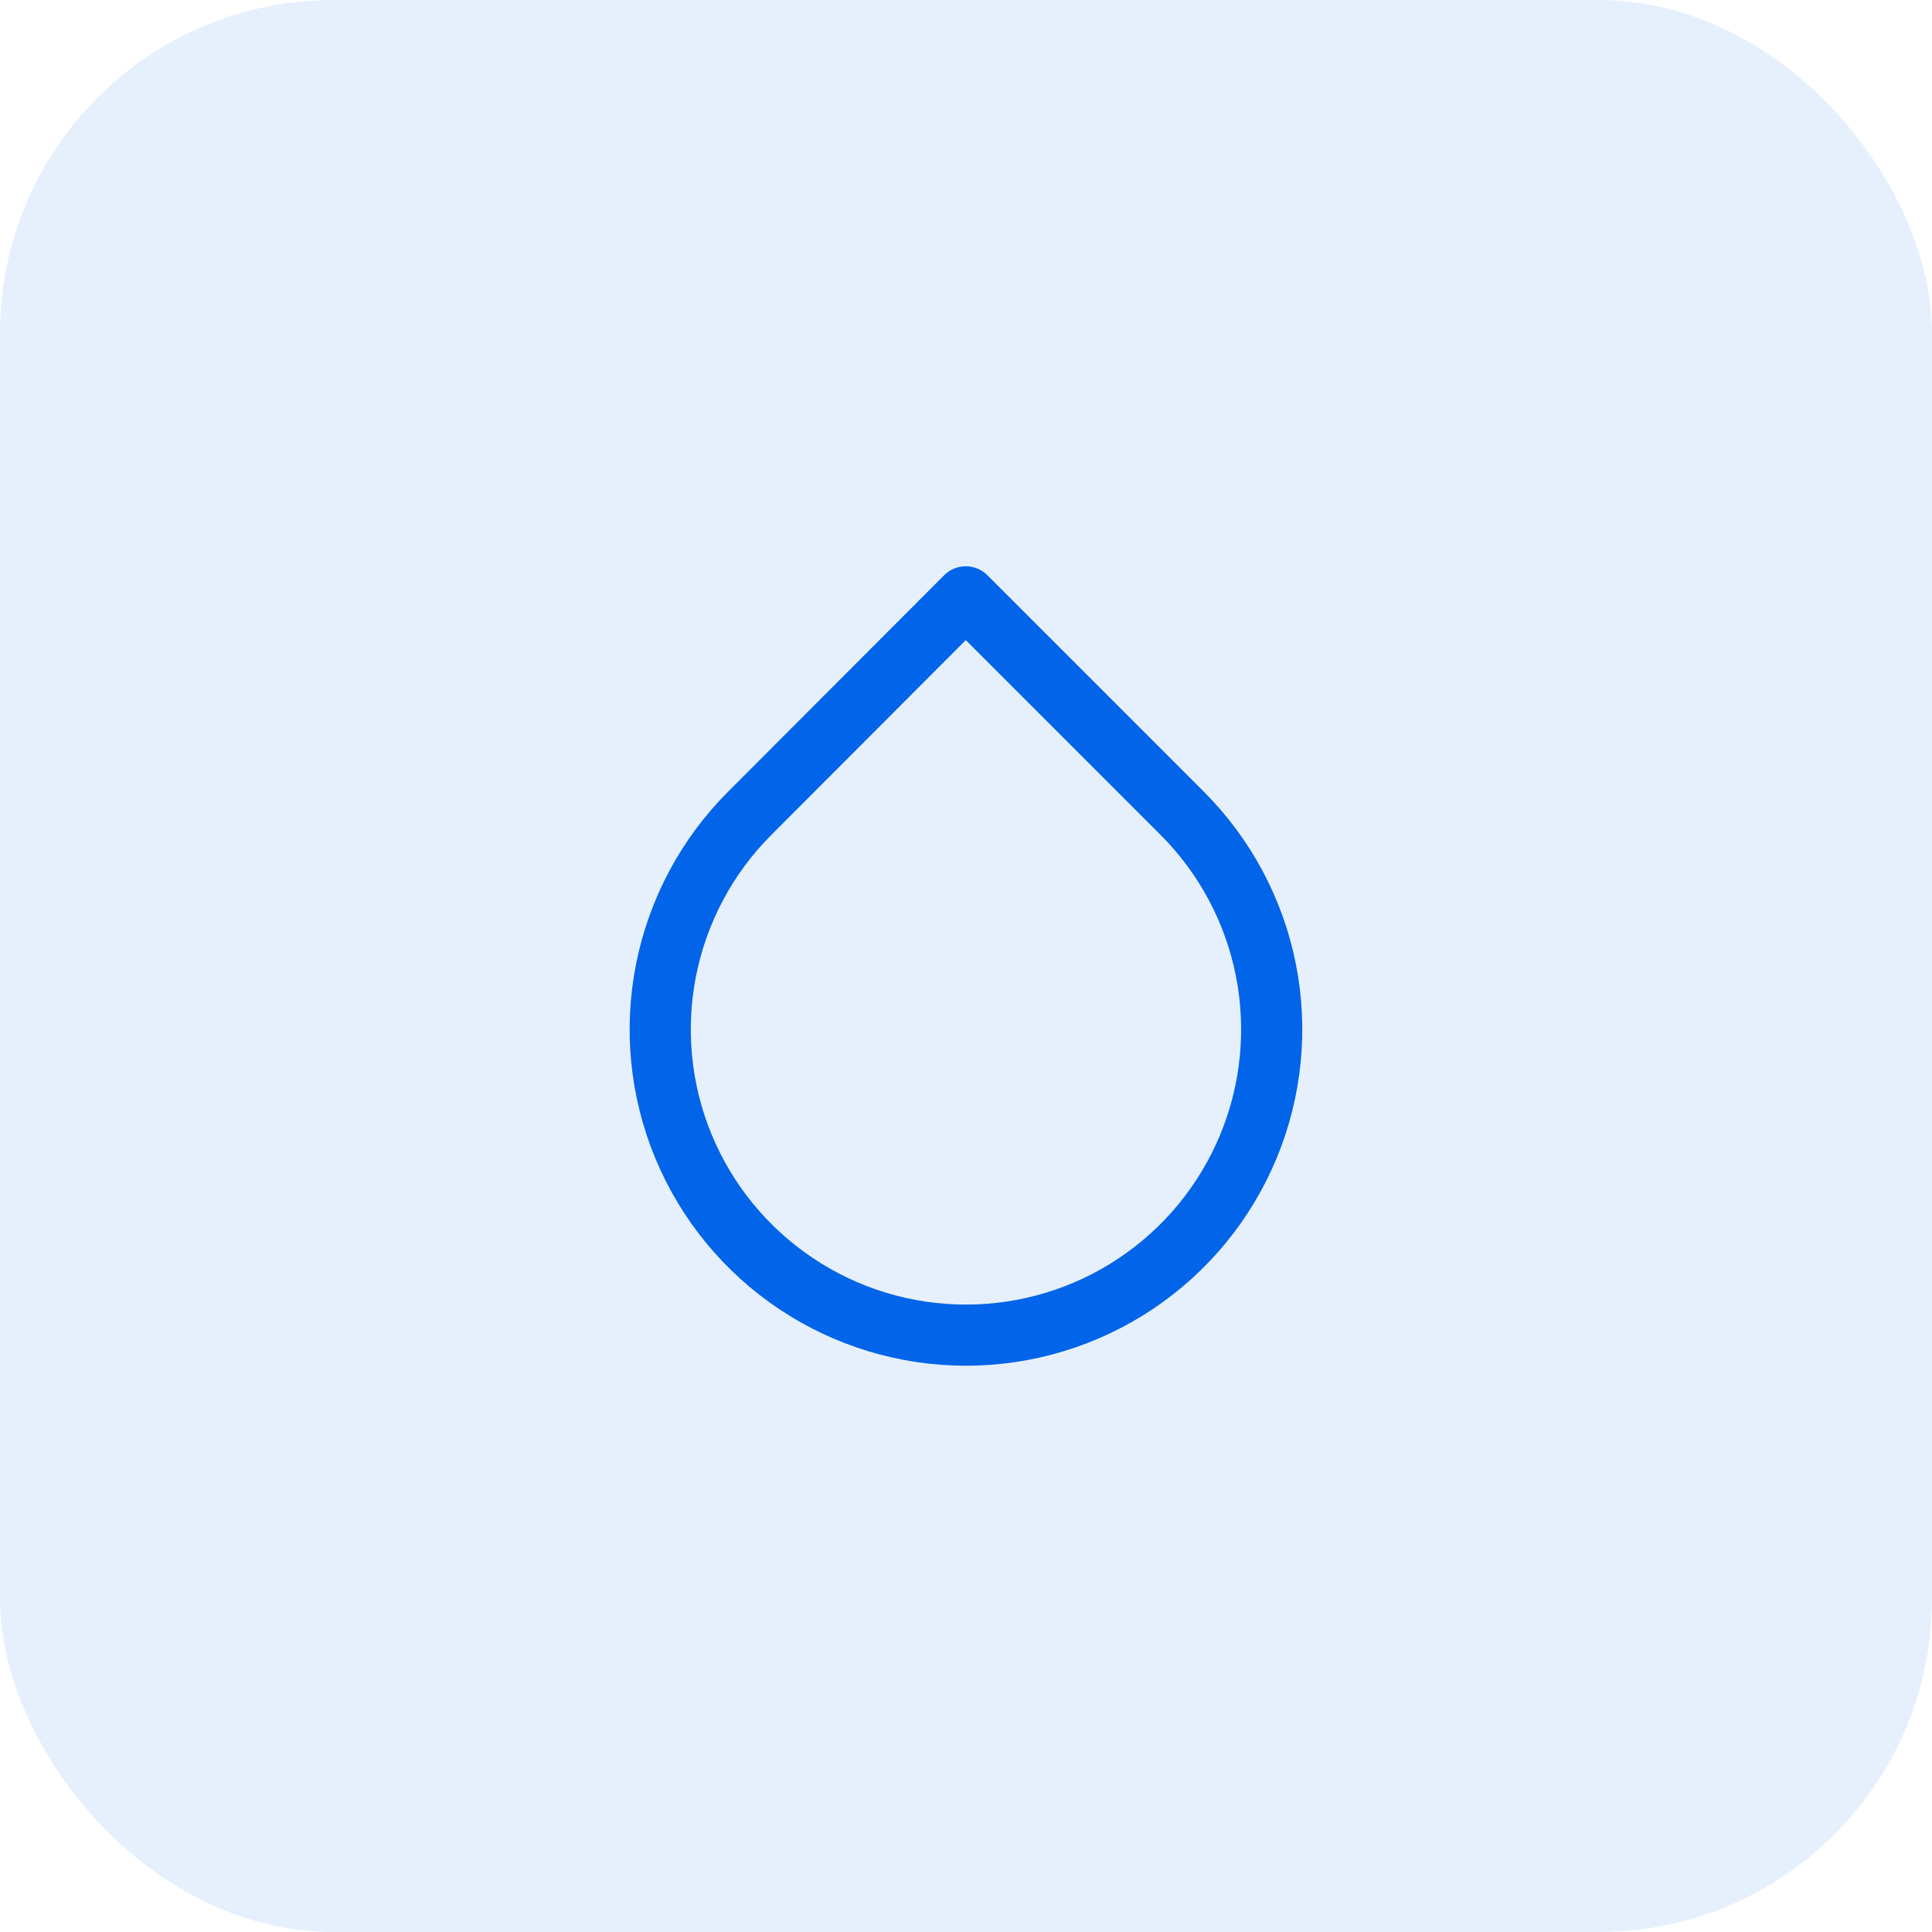 <svg width="58" height="58" viewBox="0 0 58 58" fill="none" xmlns="http://www.w3.org/2000/svg">
<rect width="58" height="58" rx="10" fill="#0264E9" fill-opacity="0.1"/>
<g clip-path="url(#clip0_152_880)">
<g clip-path="url(#clip1_152_880)">
<g clip-path="url(#clip2_152_880)">
<path d="M28.993 17.918L35.487 24.412C36.771 25.695 37.646 27.331 38.001 29.111C38.355 30.892 38.174 32.738 37.479 34.415C36.785 36.093 35.608 37.526 34.099 38.535C32.589 39.544 30.814 40.082 28.999 40.082C27.183 40.082 25.409 39.544 23.899 38.535C22.39 37.526 21.213 36.093 20.518 34.415C19.824 32.738 19.642 30.892 19.997 29.111C20.352 27.331 21.226 25.695 22.511 24.412L28.993 17.918Z" stroke="#0264E9" stroke-width="1.836" stroke-linecap="round" stroke-linejoin="round"/>
</g>
</g>
</g>
<defs>
<clipPath id="clip0_152_880">
<rect width="20.2" height="24" fill="white" transform="translate(18.9 17)"/>
</clipPath>
<clipPath id="clip1_152_880">
<rect width="20.2" height="24" fill="white" transform="translate(18.9 17)"/>
</clipPath>
<clipPath id="clip2_152_880">
<rect width="20.208" height="24" fill="white" transform="translate(18.896 17)"/>
</clipPath>
</defs>
</svg>
